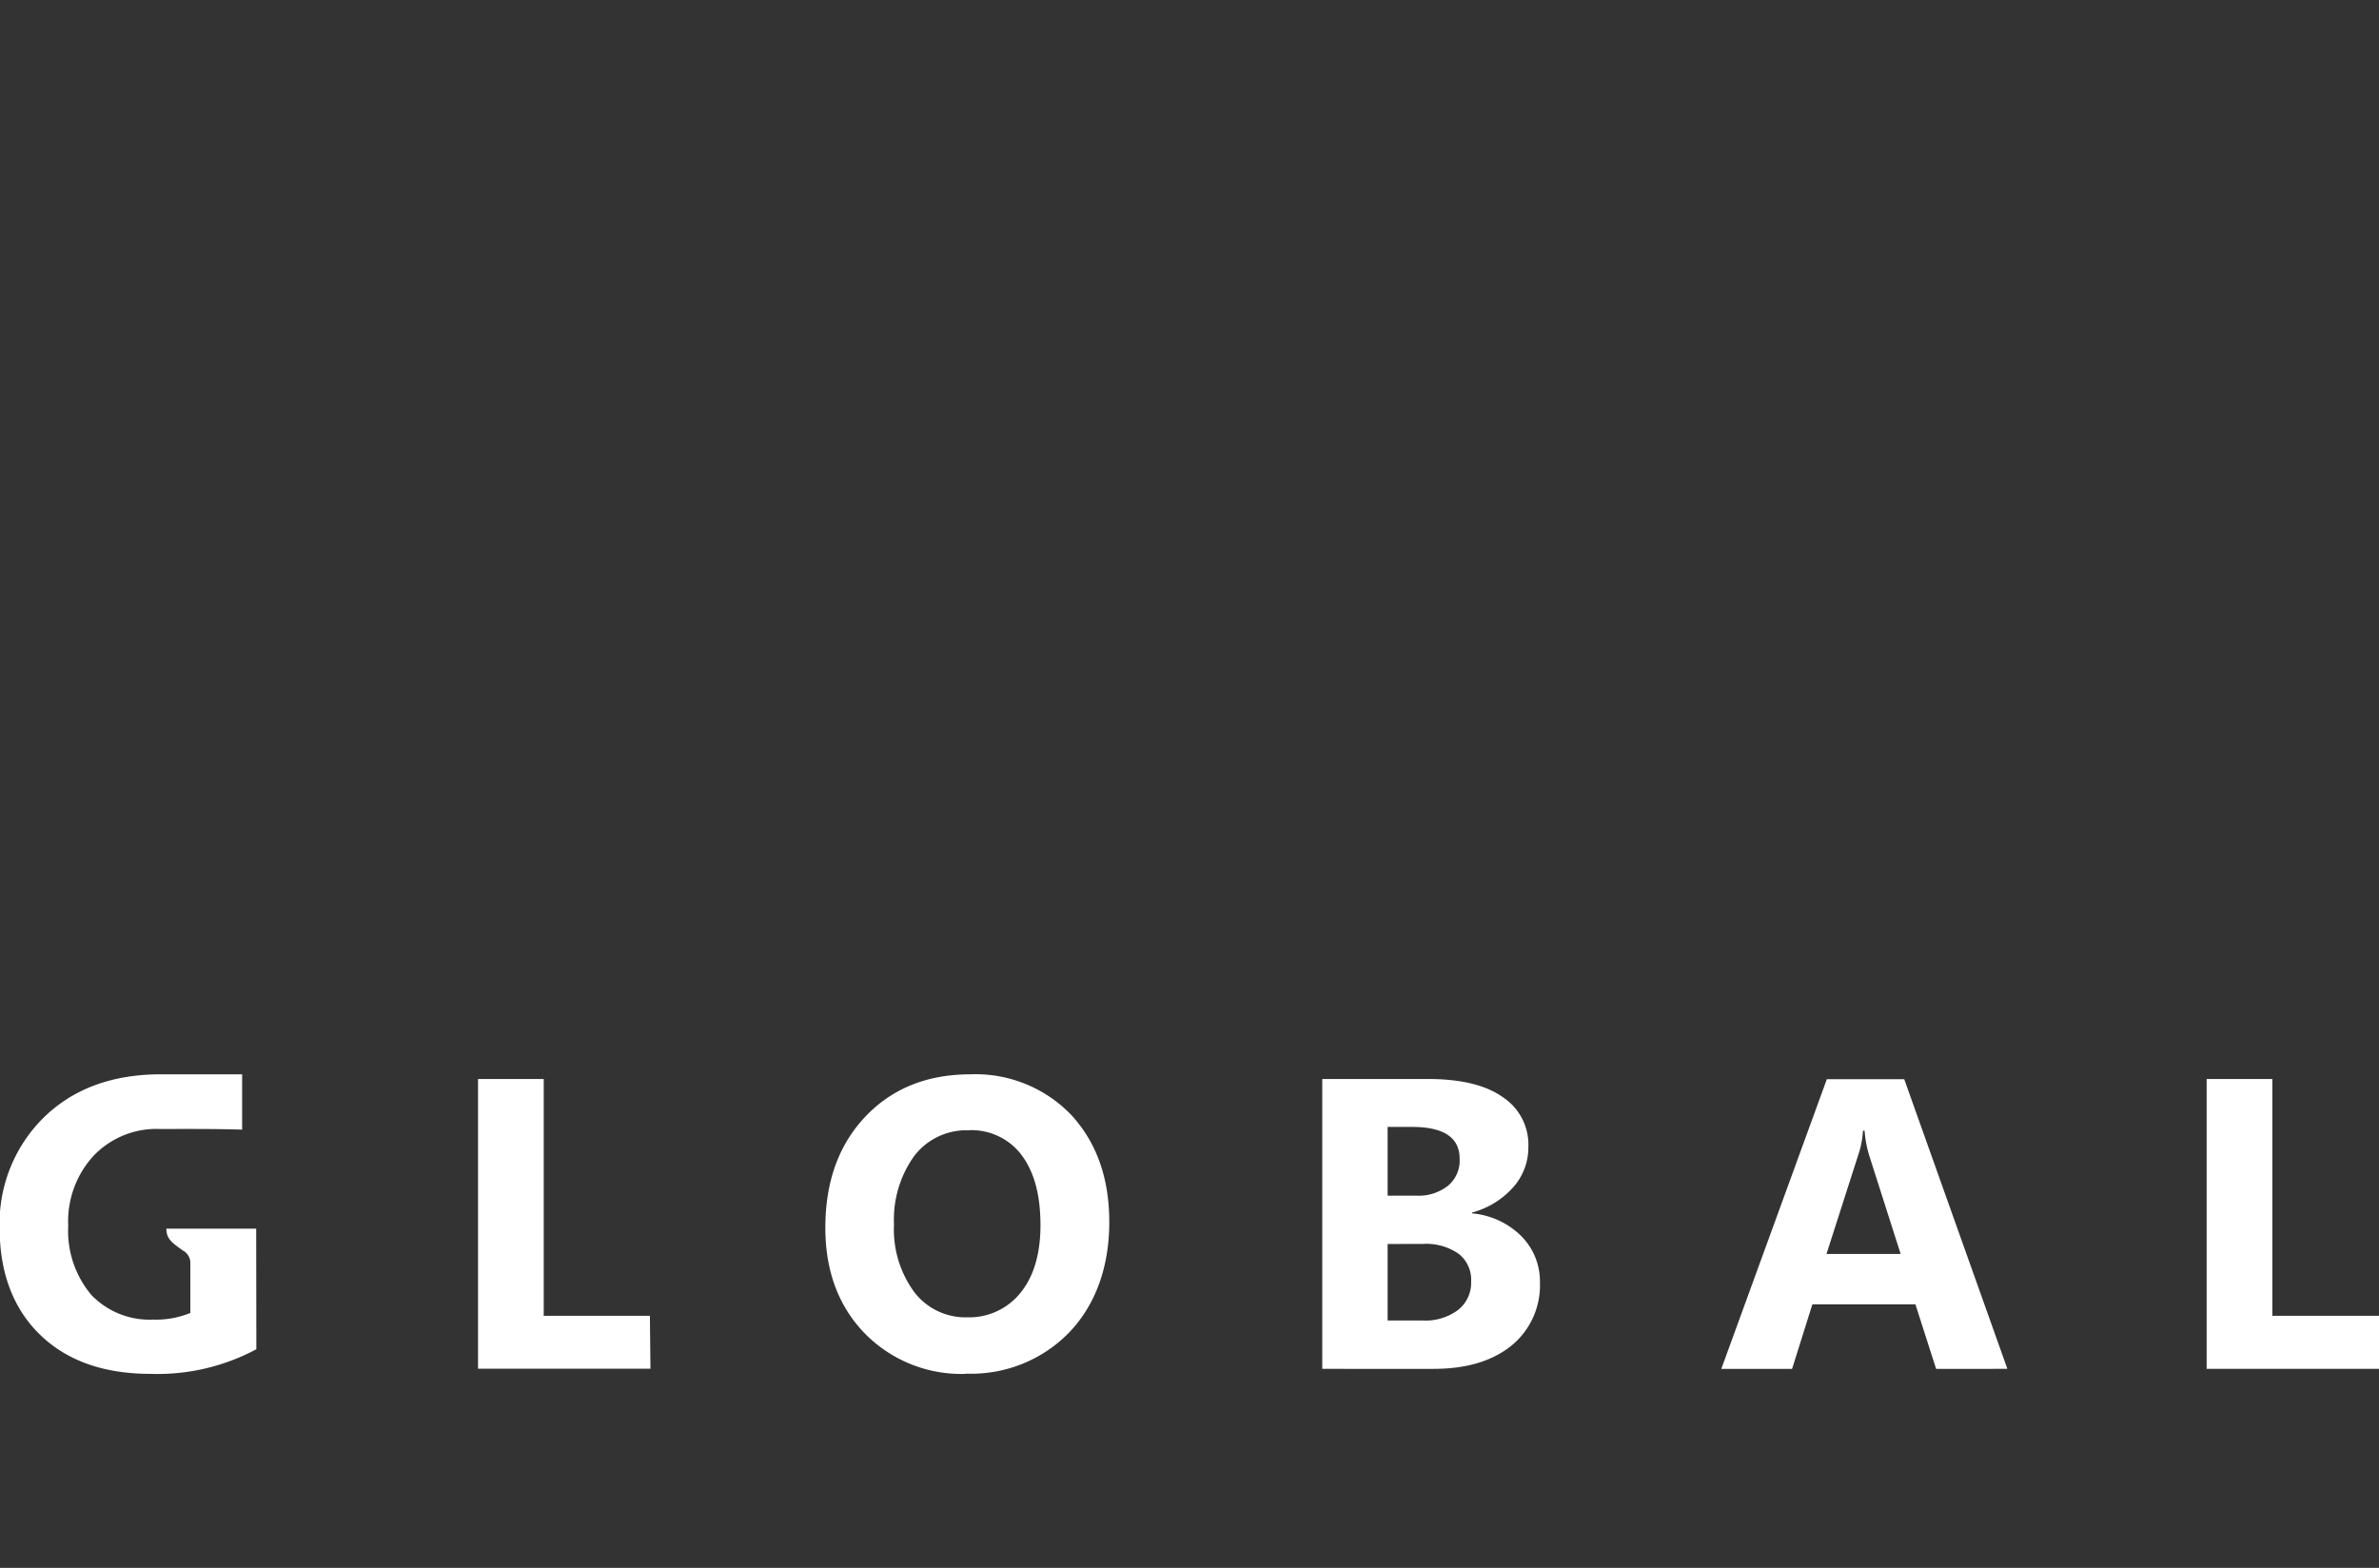 <?xml version="1.0" encoding="UTF-8"?> <svg xmlns="http://www.w3.org/2000/svg" id="Слой_1" data-name="Слой 1" viewBox="0 0 289.74 190.98"><rect x="0" y="0" width="289.74" height="190.98" fill="#333333" stroke="none"/> <defs> <style>.cls-1{fill:#fff;}</style> </defs> <title>777</title> <path class="cls-1" d="M118,137.68a8,8,0,0,0-6.65,3.12,13.27,13.27,0,0,0-2.47,8.32,12.92,12.92,0,0,0,2.47,8.27,7.84,7.84,0,0,0,6.45,3.07,8,8,0,0,0,6.5-3q2.42-3,2.42-8.22c0-3.68-.76-6.5-2.32-8.57a7.64,7.64,0,0,0-6.4-3m51,13.86v9.32h4.28a6.64,6.64,0,0,0,4.33-1.31,4.22,4.22,0,0,0,1.56-3.48,4,4,0,0,0-1.51-3.33,6.93,6.93,0,0,0-4.33-1.21Zm0-14.26v8.37h3.48a5.77,5.77,0,0,0,3.88-1.21,4,4,0,0,0,1.41-3.28c0-2.57-1.91-3.88-5.79-3.88Zm62.48,15.47L227.7,140.9a13.7,13.7,0,0,1-.61-3.17h-.2a11.13,11.13,0,0,1-.61,3.07l-3.83,11.94Zm58.27,14h-21V131.43h8v28.85h13Zm-45.27,0H235.8l-2.52-7.86H220.73l-2.47,7.86h-8.62l12.85-35.28h9.43Zm-83.44,0V131.43h12.85c3.93,0,7,.71,9.07,2.17a6.92,6.92,0,0,1,3.18,6.1,7.27,7.27,0,0,1-1.92,5,10.29,10.29,0,0,1-4.94,3v.1a9.7,9.7,0,0,1,6,2.77,7.8,7.8,0,0,1,2.27,5.64,9.49,9.49,0,0,1-3.48,7.71c-2.32,1.86-5.44,2.82-9.47,2.82Zm-43.38.61a16.48,16.48,0,0,1-12.35-4.94c-3.17-3.28-4.79-7.56-4.79-12.85,0-5.59,1.61-10.08,4.84-13.51s7.51-5.19,12.85-5.19a16.17,16.17,0,0,1,12.25,4.94c3.07,3.33,4.64,7.66,4.64,13.05s-1.61,10-4.84,13.41a16.63,16.63,0,0,1-12.62,5.06Zm-86.44-3a25.51,25.51,0,0,1-12.85,3c-5.69,0-10.13-1.56-13.41-4.69s-5-7.54-5-13a18.11,18.11,0,0,1,5.39-13.56c3.58-3.48,8.32-5.24,14.26-5.24h9.88v6.74c-3.2-.1-6-.08-10-.08a10.59,10.59,0,0,0-8.06,3.23,11.78,11.78,0,0,0-3.12,8.57,12.1,12.1,0,0,0,2.82,8.42,9.83,9.83,0,0,0,7.51,3,11.08,11.08,0,0,0,4.54-.81v-6a1.7,1.7,0,0,0-.92-1.61c-1.11-.83-2-1.3-2-2.66H31.2Zm48,2.37h-21V131.43h8v28.85H79.15Z"></path> </svg> 